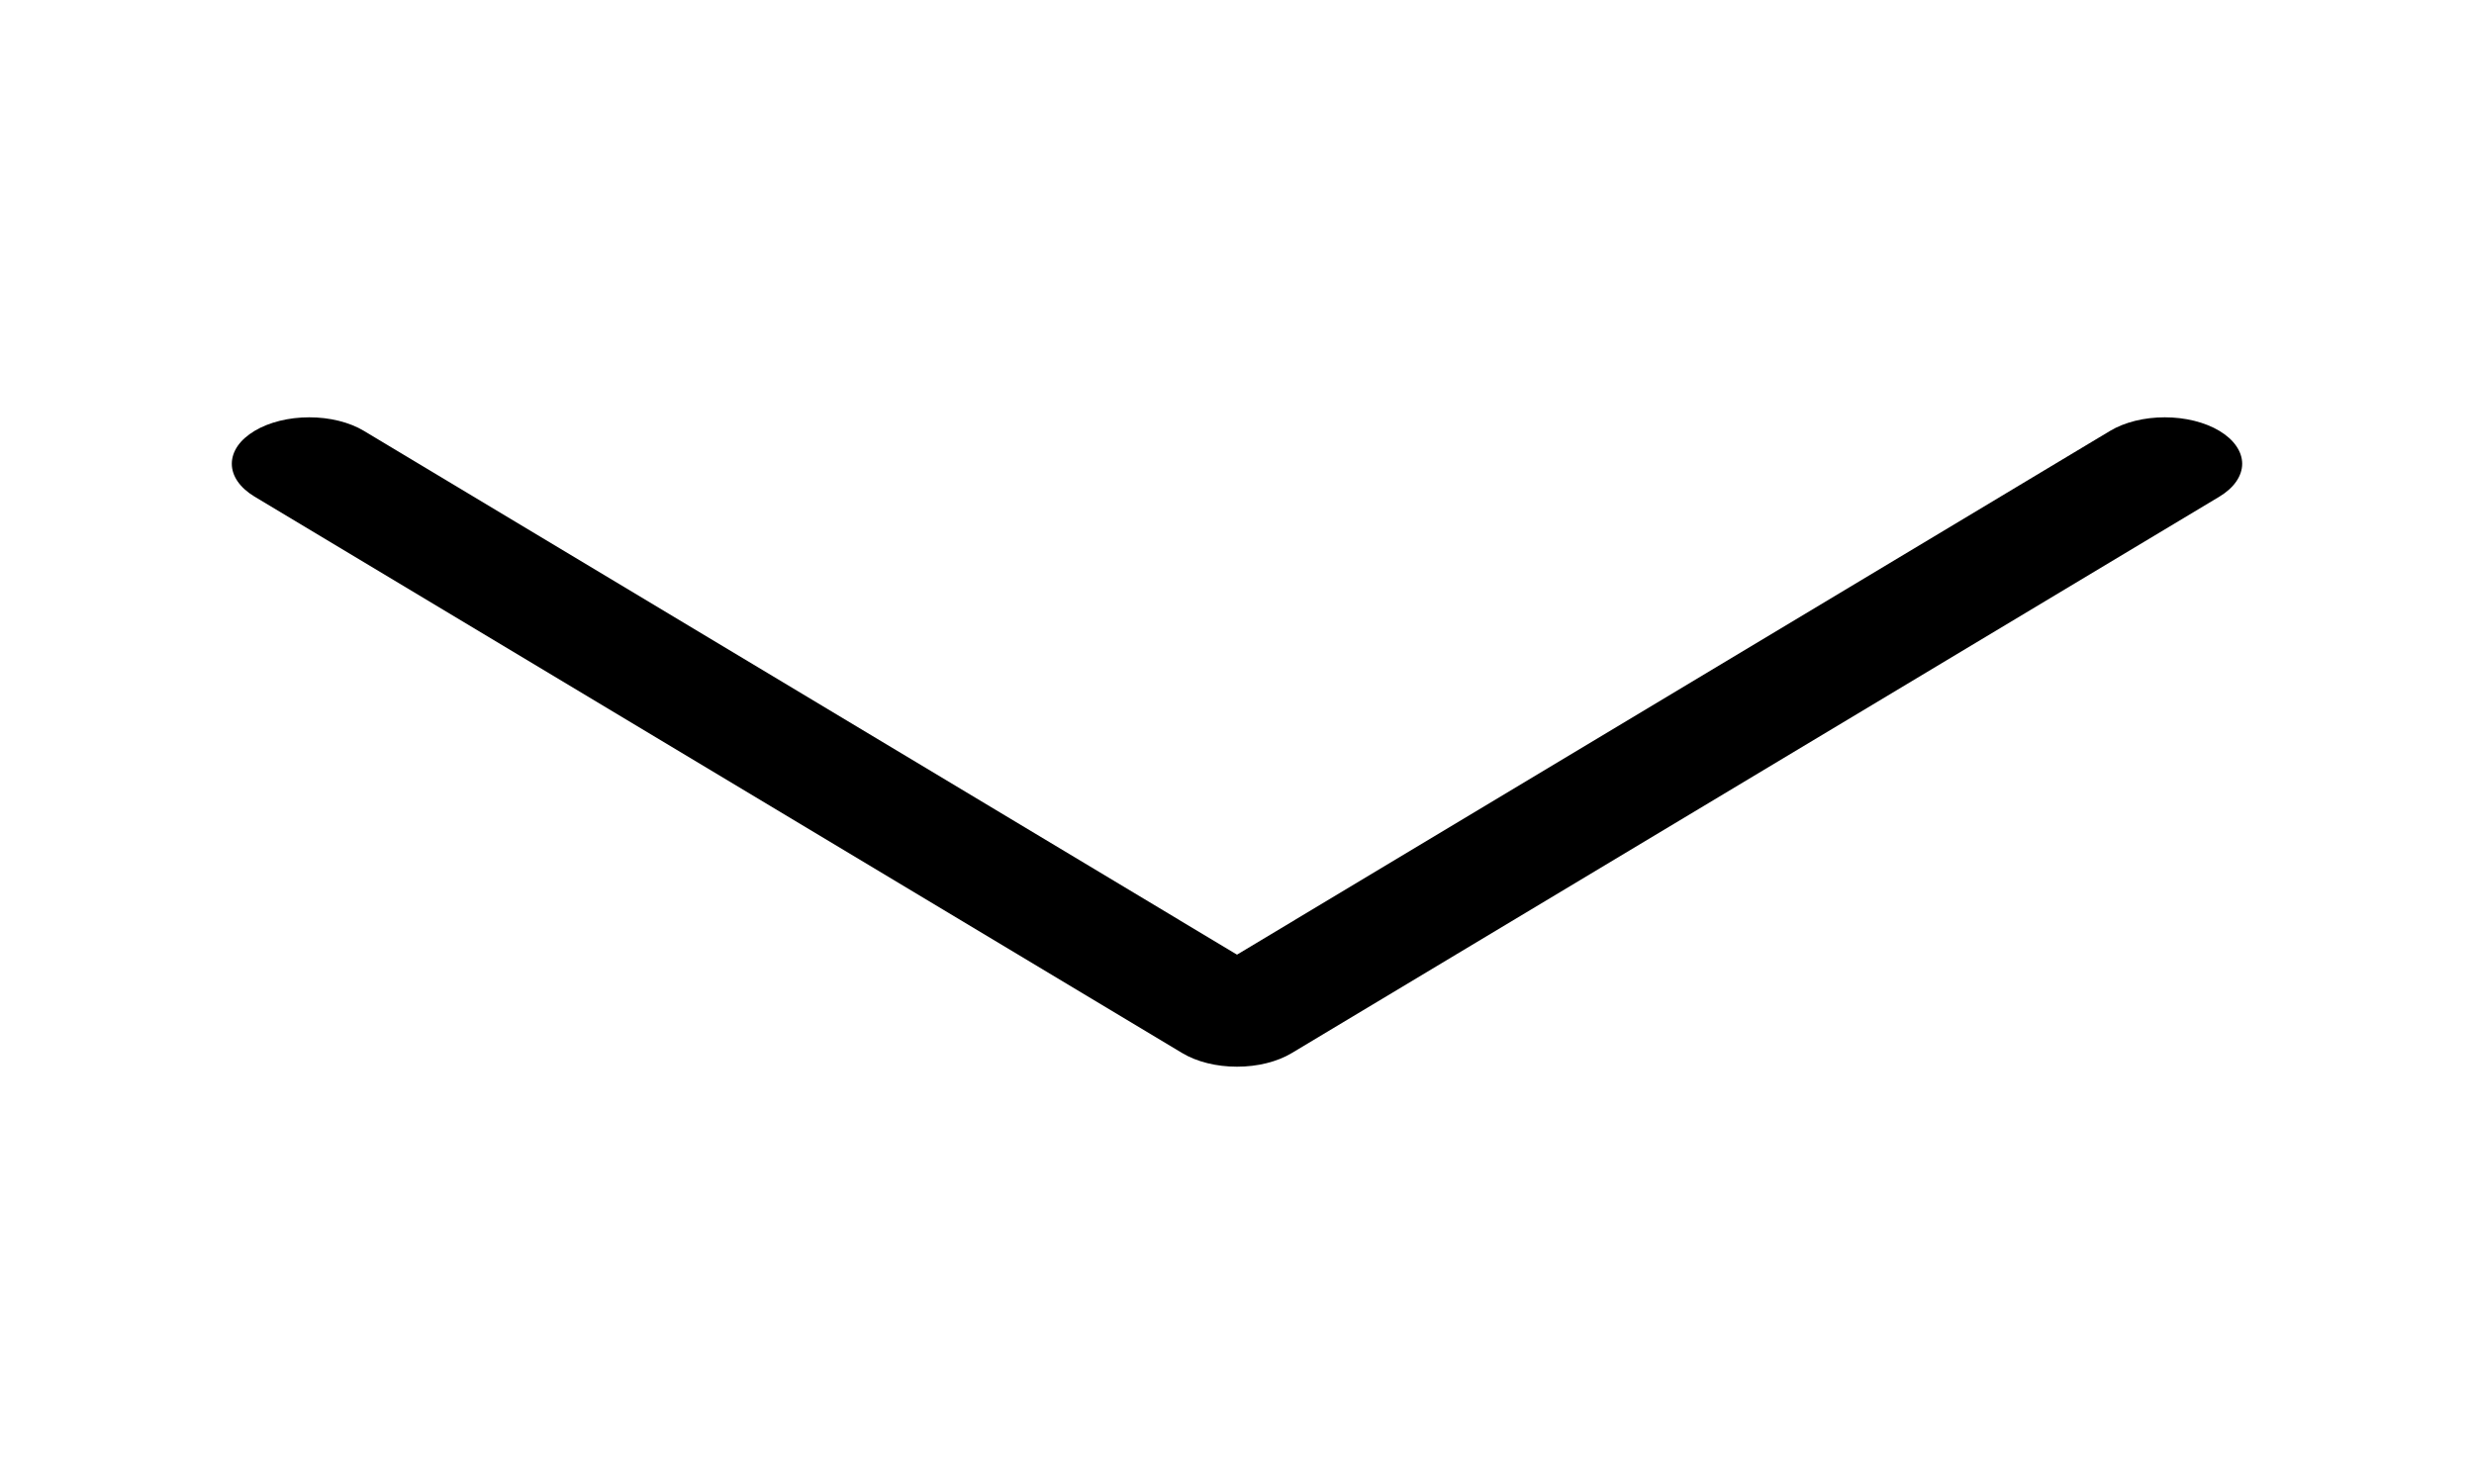 <svg width="40" height="24" viewBox="0 0 40 24" fill="none" xmlns="http://www.w3.org/2000/svg">
<path fill-rule="evenodd" clip-rule="evenodd" d="M4.115 6.969C4.231 6.899 4.369 6.844 4.521 6.806C4.673 6.768 4.836 6.749 5 6.749C5.164 6.749 5.327 6.768 5.479 6.806C5.631 6.844 5.769 6.899 5.885 6.969L20 15.439L34.115 6.969C34.231 6.899 34.369 6.844 34.521 6.806C34.673 6.768 34.836 6.749 35 6.749C35.164 6.749 35.327 6.768 35.479 6.806C35.631 6.844 35.769 6.899 35.885 6.969C36.001 7.039 36.093 7.121 36.156 7.213C36.219 7.304 36.252 7.401 36.252 7.5C36.252 7.598 36.219 7.696 36.156 7.787C36.093 7.878 36.001 7.961 35.885 8.031L20.885 17.031C20.769 17.101 20.631 17.156 20.479 17.194C20.327 17.232 20.164 17.251 20 17.251C19.836 17.251 19.673 17.232 19.521 17.194C19.369 17.156 19.231 17.101 19.115 17.031L4.115 8.031C3.999 7.961 3.906 7.878 3.843 7.787C3.78 7.696 3.748 7.599 3.748 7.5C3.748 7.401 3.78 7.304 3.843 7.212C3.906 7.121 3.999 7.039 4.115 6.969Z" fill="black"/>
</svg>
